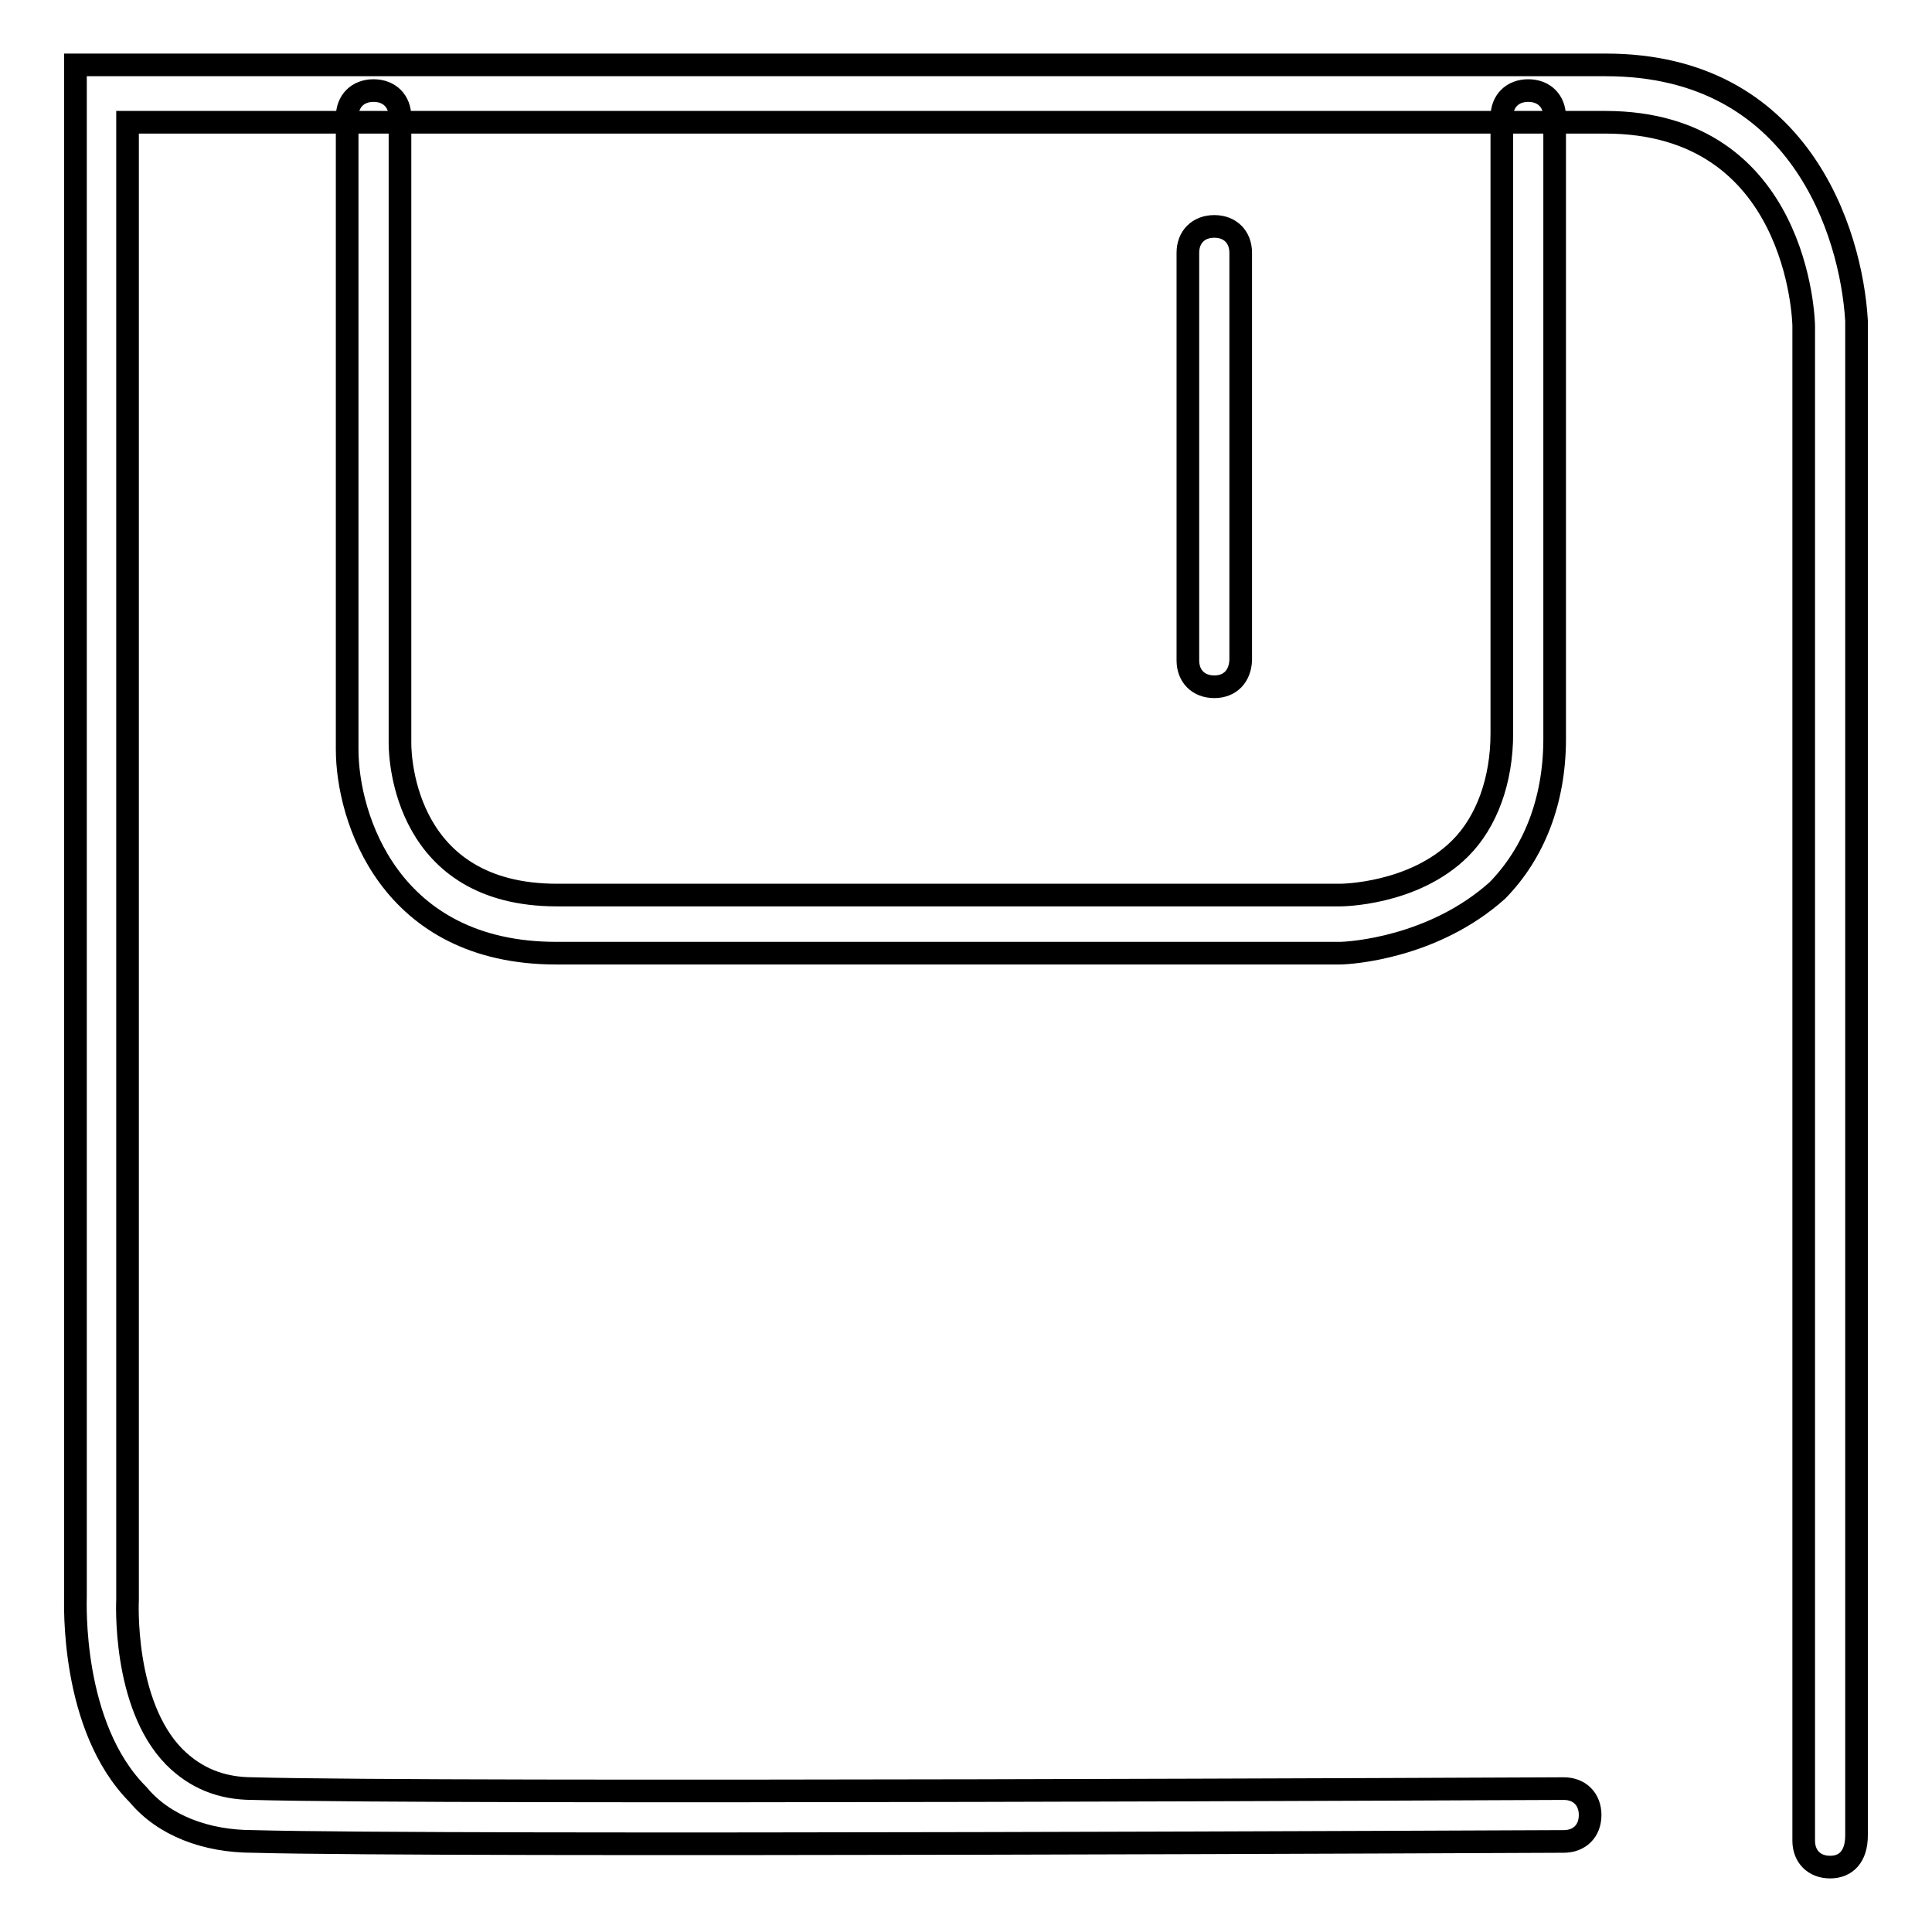 <?xml version="1.0" encoding="utf-8"?>
<!-- Svg Vector Icons : http://www.onlinewebfonts.com/icon -->
<!DOCTYPE svg PUBLIC "-//W3C//DTD SVG 1.1//EN" "http://www.w3.org/Graphics/SVG/1.1/DTD/svg11.dtd">
<svg version="1.1" xmlns="http://www.w3.org/2000/svg" xmlns:xlink="http://www.w3.org/1999/xlink" x="0px" y="0px" viewBox="0 0 256 256" enable-background="new 0 0 256 256" xml:space="preserve">
<g> <path stroke-width="3" fill-opacity="0" stroke="#000000"  d="M242.5,247.4c-2.1,0-3.5-1.4-3.5-3.5V43.2c0-0.7-0.7-27-26.3-27H16.9v195.8c0,0-0.7,13.8,6.2,20.8 c2.8,2.8,6.2,4.2,10.4,4.2c25.6,0.7,172.3,0,173.7,0c2.1,0,3.5,1.4,3.5,3.5c0,2.1-1.4,3.5-3.5,3.5c-1.4,0-148.1,0.7-173.7,0 c-6.2,0-11.8-2.1-15.2-6.2c-9-9-8.3-25.6-8.3-26.3V8.6h202.8c25.6,0,32.5,22.1,33.2,33.9v200.7C246,246,244.6,247.4,242.5,247.4 L242.5,247.4z"/> <path stroke-width="3" fill-opacity="0" stroke="#000000"  d="M177.5,126.3H73.7c-22.1,0-27.7-18-27.7-27V15.5c0-2.1,1.4-3.5,3.5-3.5s3.5,1.4,3.5,3.5v83 c0,2.1,0.7,20.1,20.8,20.1h103.8c0,0,9.7,0,15.9-6.2c3.5-3.5,5.5-9,5.5-15.2V15.5c0-2.1,1.4-3.5,3.5-3.5c2.1,0,3.5,1.4,3.5,3.5 v82.4c0,8.3-2.8,15.2-7.6,20.1C189.9,125.6,178.9,126.3,177.5,126.3L177.5,126.3z"/> <path stroke-width="3" fill-opacity="0" stroke="#000000"  d="M160.9,91c-2.1,0-3.5-1.4-3.5-3.5v-54c0-2.1,1.4-3.5,3.5-3.5c2.1,0,3.5,1.4,3.5,3.5v54 C164.3,89.6,163,91,160.9,91L160.9,91z"/></g>
</svg>